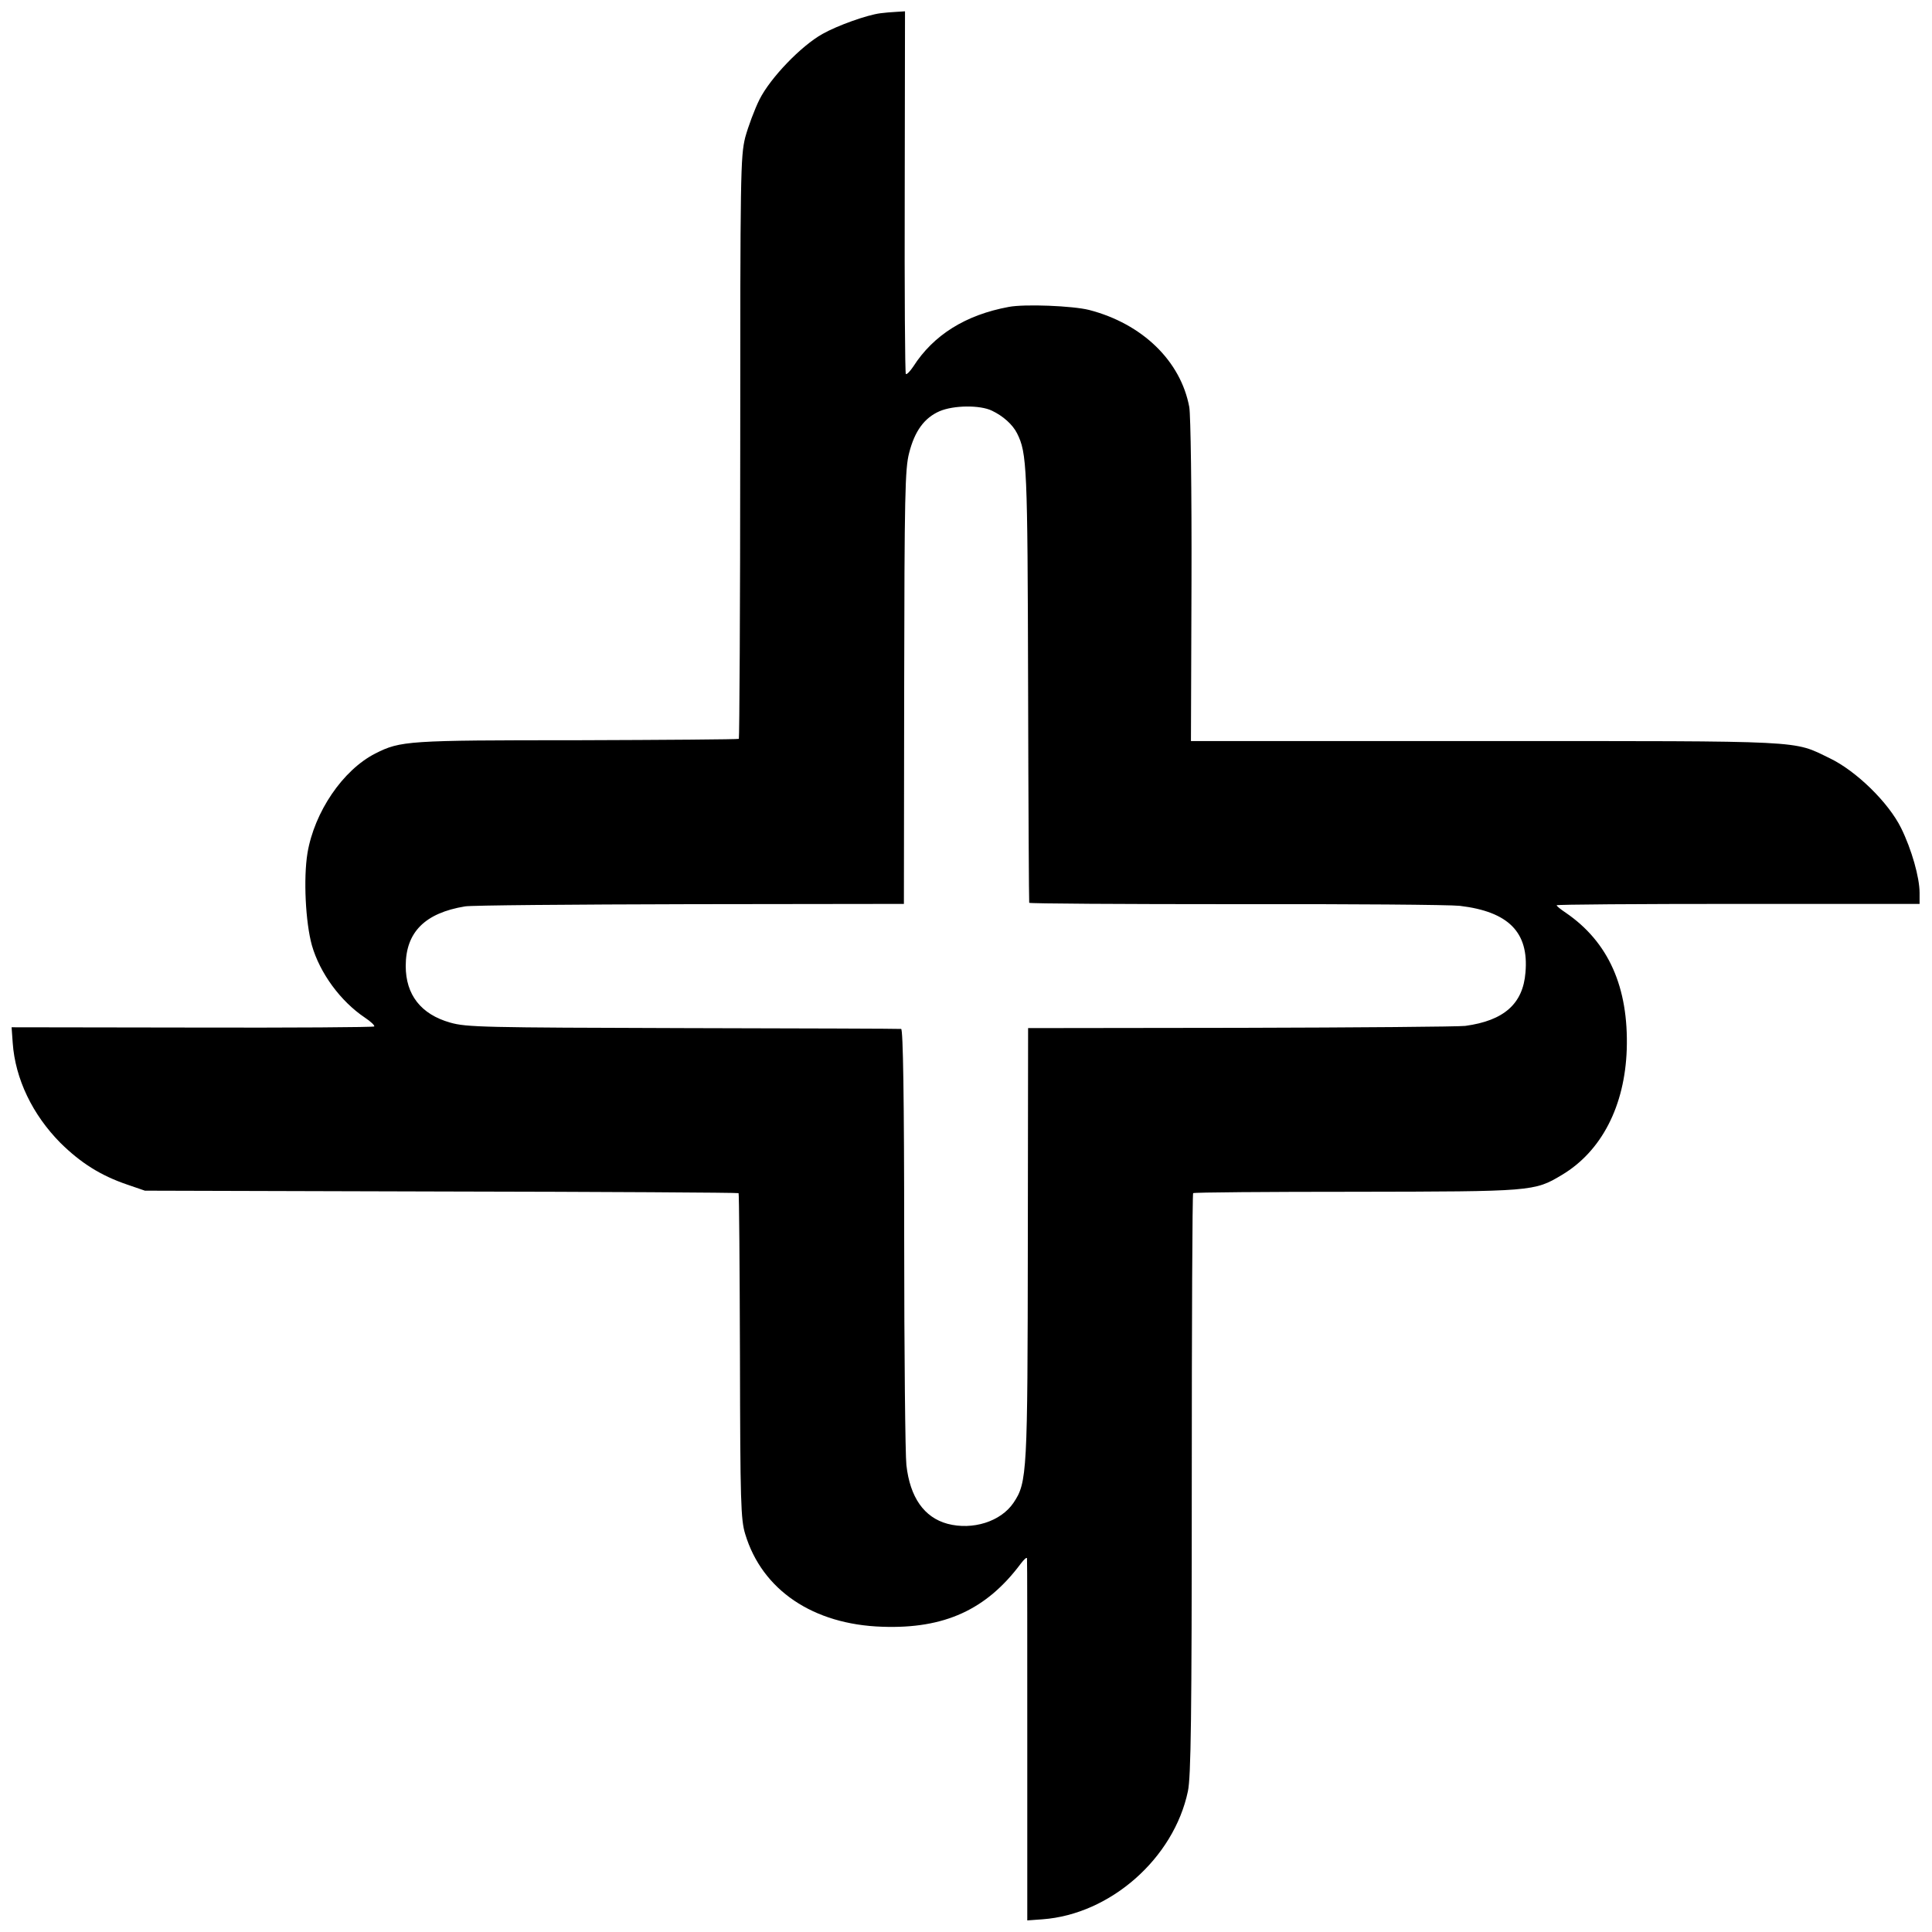 <?xml version="1.0" standalone="no"?>
<!DOCTYPE svg PUBLIC "-//W3C//DTD SVG 20010904//EN"
 "http://www.w3.org/TR/2001/REC-SVG-20010904/DTD/svg10.dtd">
<svg version="1.0" xmlns="http://www.w3.org/2000/svg"
 width="700pt" height="700pt" viewBox="0 0 700 700"
 preserveAspectRatio="xMidYMid meet">
<g transform="translate(0,700) scale(0.1,-0.1)"
fill="#000000" stroke="none">
<path d="M3190 6952 c-48 -6 -155 -44 -210 -75 -77 -43 -188 -158 -228 -237
-18 -36 -41 -98 -52 -138 -17 -70 -18 -129 -18 -1124 0 -577 -3 -1052 -5
-1055 -3 -2 -267 -4 -586 -5 -615 0 -640 -2 -731 -48 -118 -60 -221 -212 -246
-361 -15 -92 -7 -251 16 -334 29 -101 104 -203 192 -262 21 -14 36 -28 34 -32
-2 -3 -299 -5 -659 -4 l-655 1 4 -56 c9 -131 72 -261 173 -363 73 -72 145
-118 242 -151 l64 -22 1074 -3 c590 -1 1075 -4 1077 -6 2 -1 4 -267 5 -590 1
-529 3 -593 19 -645 61 -203 246 -328 497 -336 225 -8 377 62 501 228 12 16
22 25 23 20 1 -5 1 -302 1 -661 l0 -651 55 4 c246 18 476 221 527 464 11 52
14 267 14 1113 0 577 2 1051 5 1054 3 3 268 5 589 5 641 1 647 1 747 61 144
86 228 250 235 455 7 225 -66 389 -221 495 -18 12 -33 24 -33 27 0 3 296 5
657 5 l658 0 0 40 c0 56 -29 158 -67 235 -46 93 -163 207 -259 253 -135 65
-72 62 -1244 62 l-1070 0 2 580 c1 323 -3 602 -8 630 -31 167 -170 302 -363
352 -60 15 -233 22 -291 11 -157 -29 -273 -102 -346 -216 -12 -18 -24 -30 -27
-27 -3 3 -5 300 -4 660 l1 654 -32 -2 c-18 -1 -43 -3 -57 -5z m404 -1440 c40
-19 75 -50 91 -82 36 -72 38 -118 40 -915 1 -429 3 -783 4 -786 0 -3 337 -5
749 -5 411 1 776 -2 811 -6 177 -21 251 -96 238 -242 -9 -113 -78 -174 -218
-193 -24 -3 -390 -6 -814 -7 l-770 -1 -1 -775 c-1 -837 -2 -871 -52 -945 -46
-68 -148 -100 -239 -76 -85 23 -136 96 -149 213 -4 34 -8 404 -8 821 0 510 -4
758 -11 759 -5 1 -361 2 -790 3 -721 2 -785 3 -844 20 -106 30 -161 101 -161
205 0 122 69 192 215 216 22 4 389 7 815 8 l775 1 1 785 c1 697 3 792 18 849
20 79 55 127 110 151 51 22 147 23 190 2z"/>
</g>
</svg>
